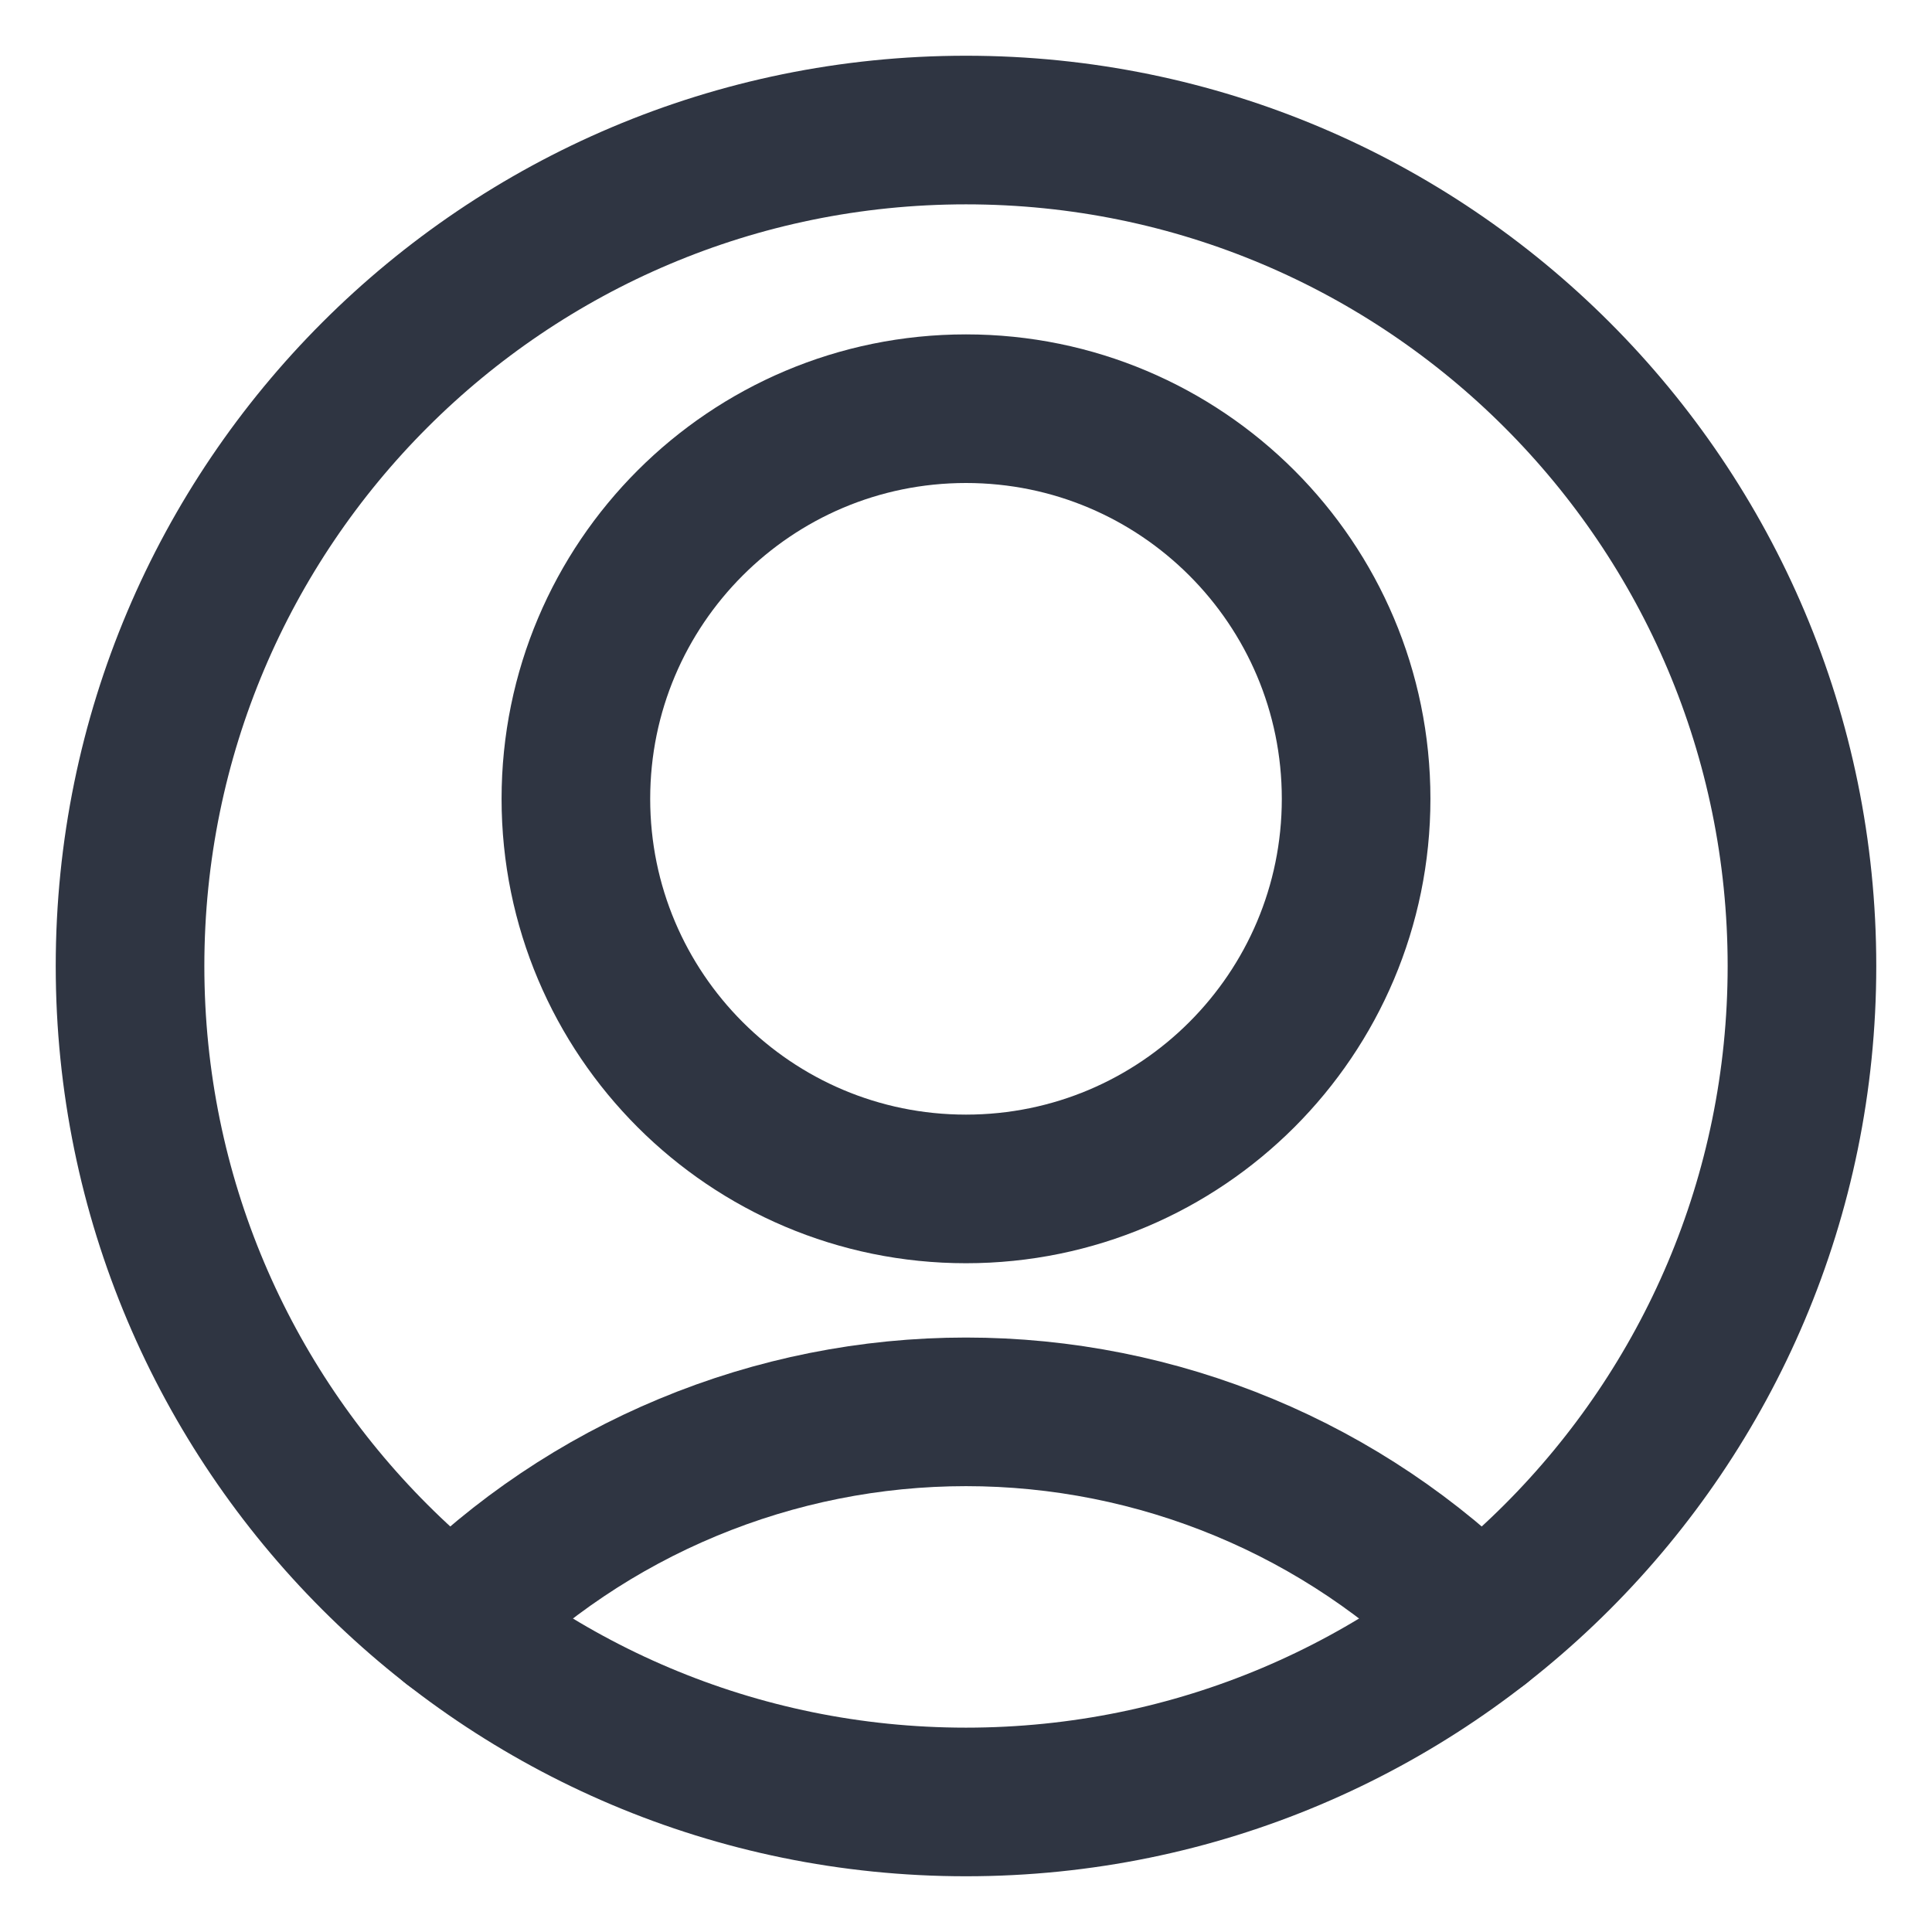 <svg width="26" height="26" viewBox="0 0 26 26" fill="none" xmlns="http://www.w3.org/2000/svg">
<path d="M13 16C15.899 16 18.25 13.649 18.25 10.75C18.25 7.851 15.899 5.5 13 5.5C10.101 5.5 7.75 7.851 7.75 10.75C7.75 13.649 10.101 16 13 16Z" stroke="#2F3542" stroke-width="2" stroke-linecap="round" stroke-linejoin="round"/>
<path d="M19.913 21.876C19.007 20.965 17.93 20.241 16.744 19.748C15.557 19.254 14.285 19 13 19C11.715 19 10.443 19.254 9.256 19.748C8.07 20.241 6.993 20.965 6.087 21.876" stroke="#2F3542" stroke-width="2" stroke-linecap="round" stroke-linejoin="round"/>
<path d="M13 24.25C19.213 24.25 24.25 19.213 24.25 13C24.25 6.787 19.213 1.75 13 1.75C6.787 1.75 1.75 6.787 1.75 13C1.75 19.213 6.787 24.25 13 24.25Z" stroke="#2F3542" stroke-width="2" stroke-linecap="round" stroke-linejoin="round"/>
</svg>
